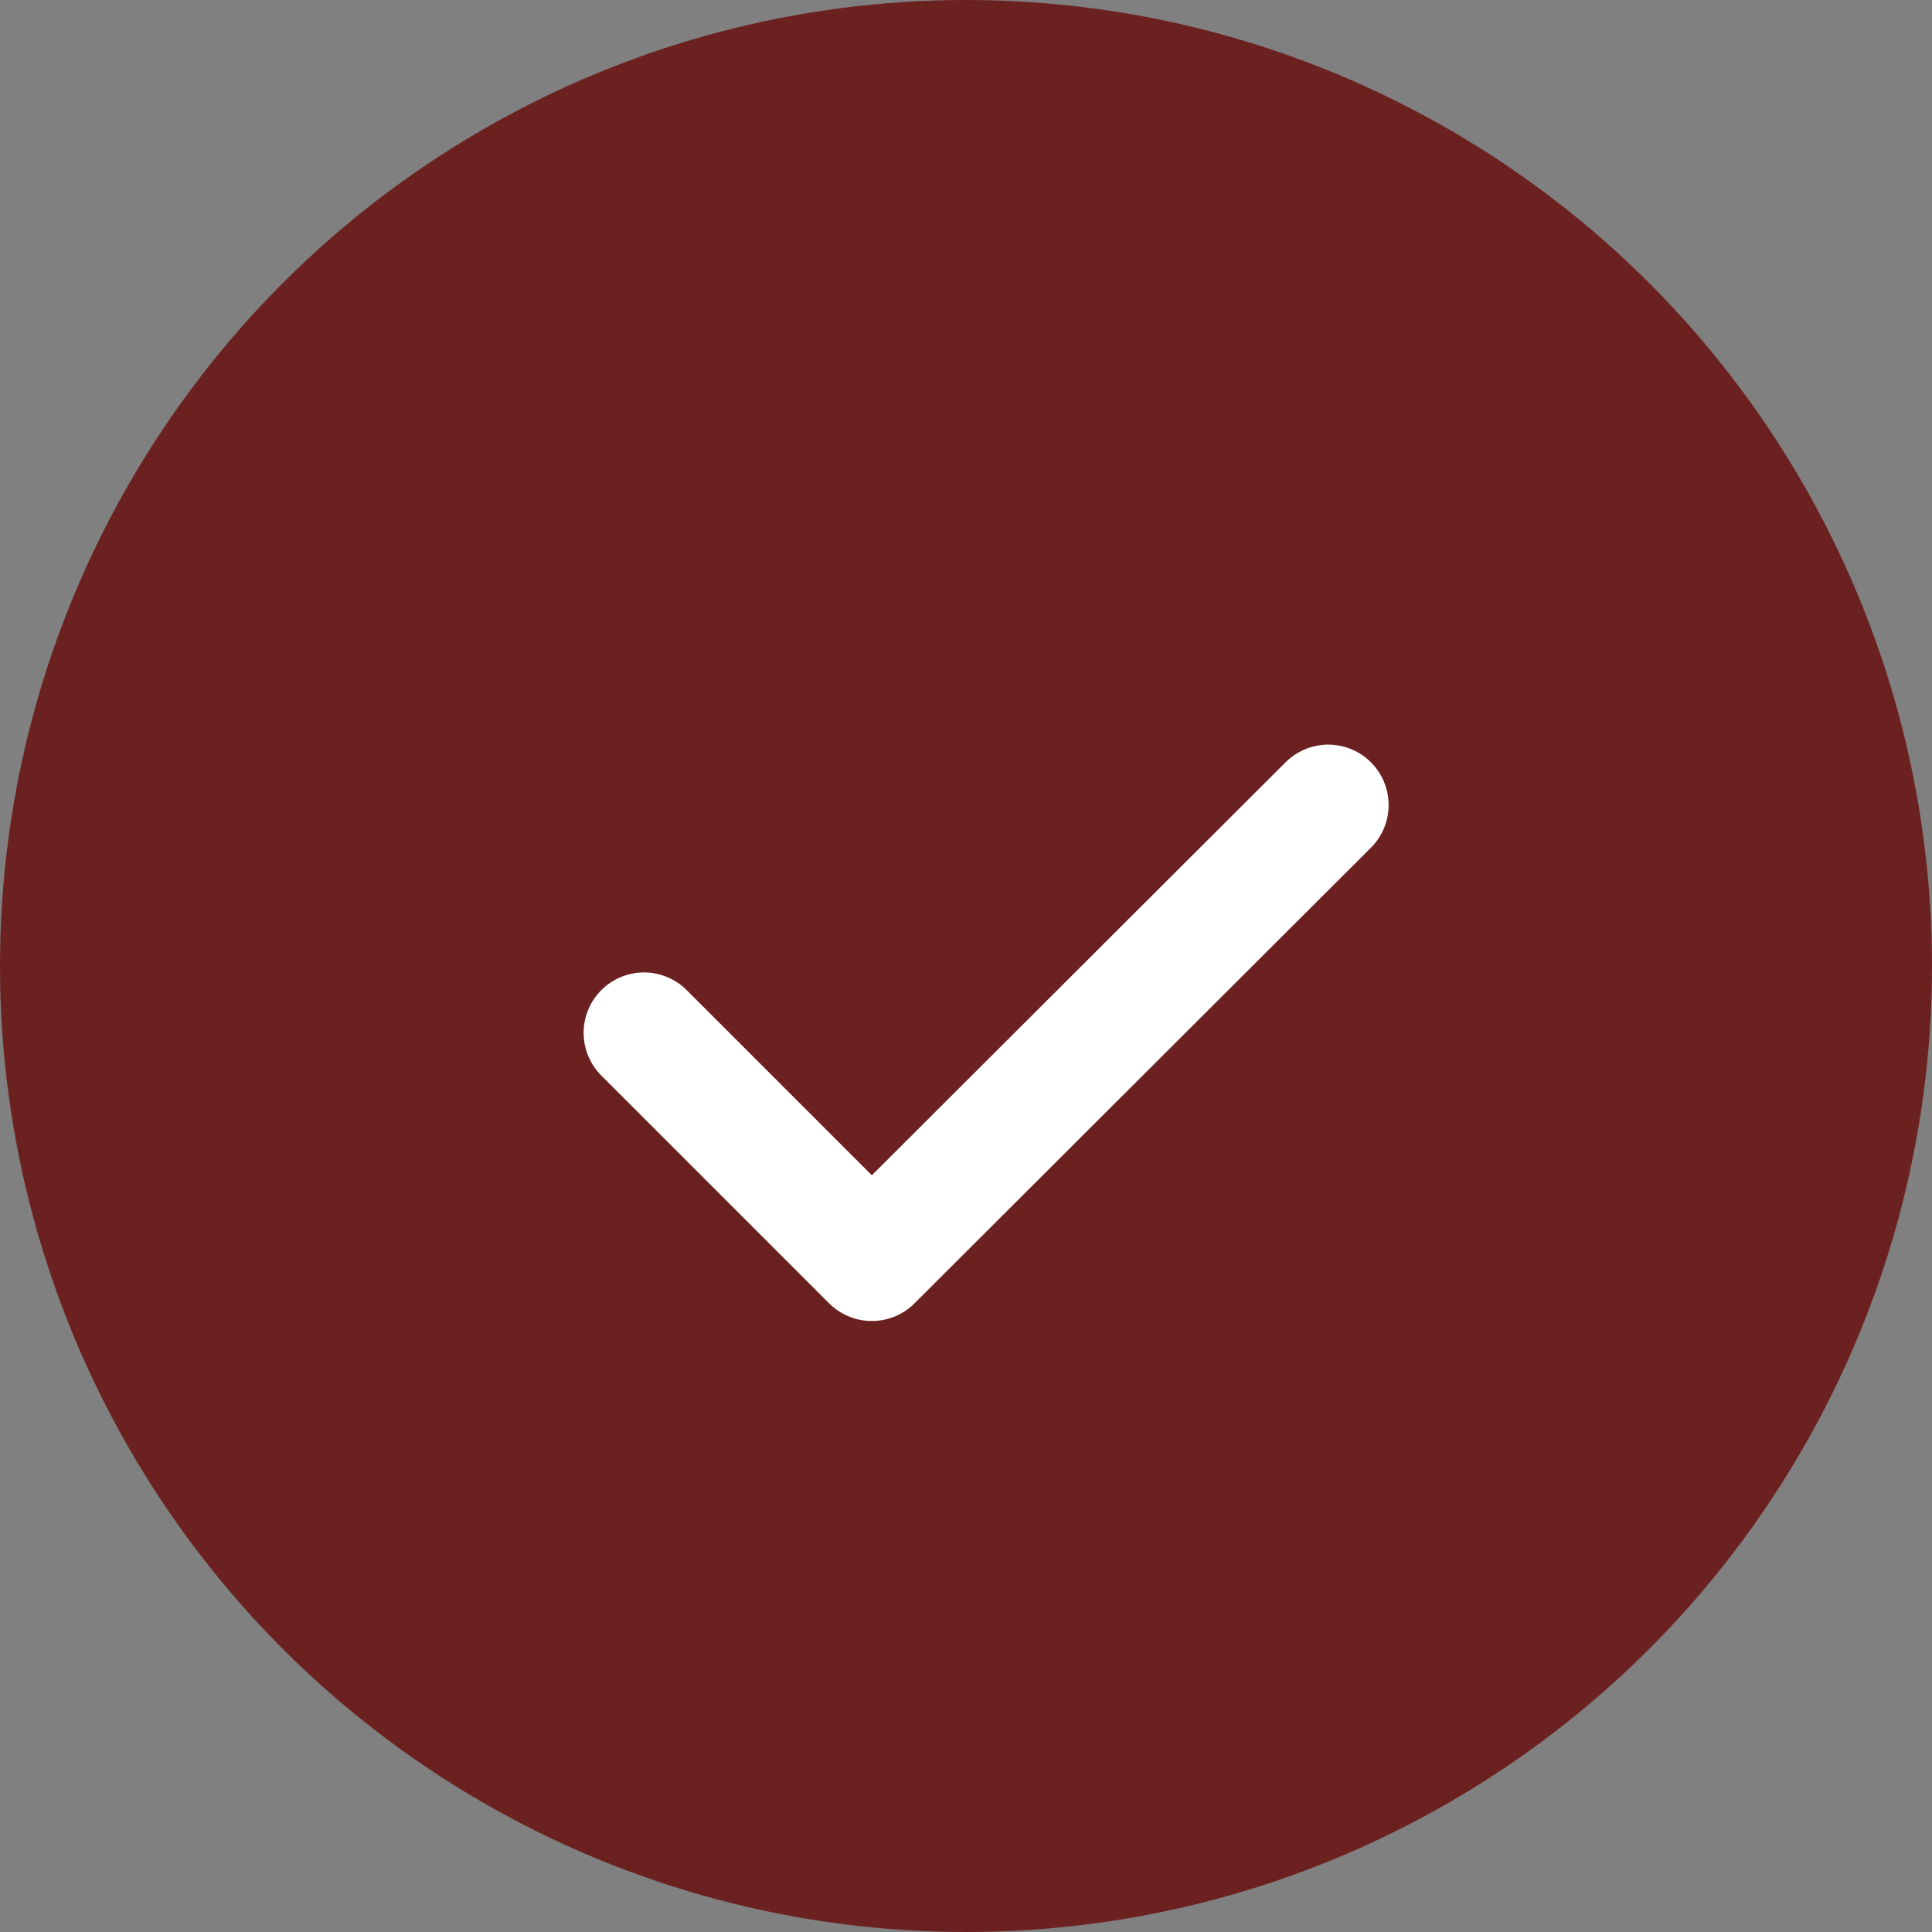 <svg width="24" height="24" viewBox="0 0 24 24" fill="none" xmlns="http://www.w3.org/2000/svg">
<rect x="0" y="0" width="24" height="24" fill="#808080" stroke="none"/>
<circle cx="12" cy="12" r="12" fill="#6C2121"/>
<path d="M8 12.83L10.83 15.66L16.5 10" stroke="white" stroke-width="1.5" stroke-linecap="round" stroke-linejoin="round"/>
</svg>
